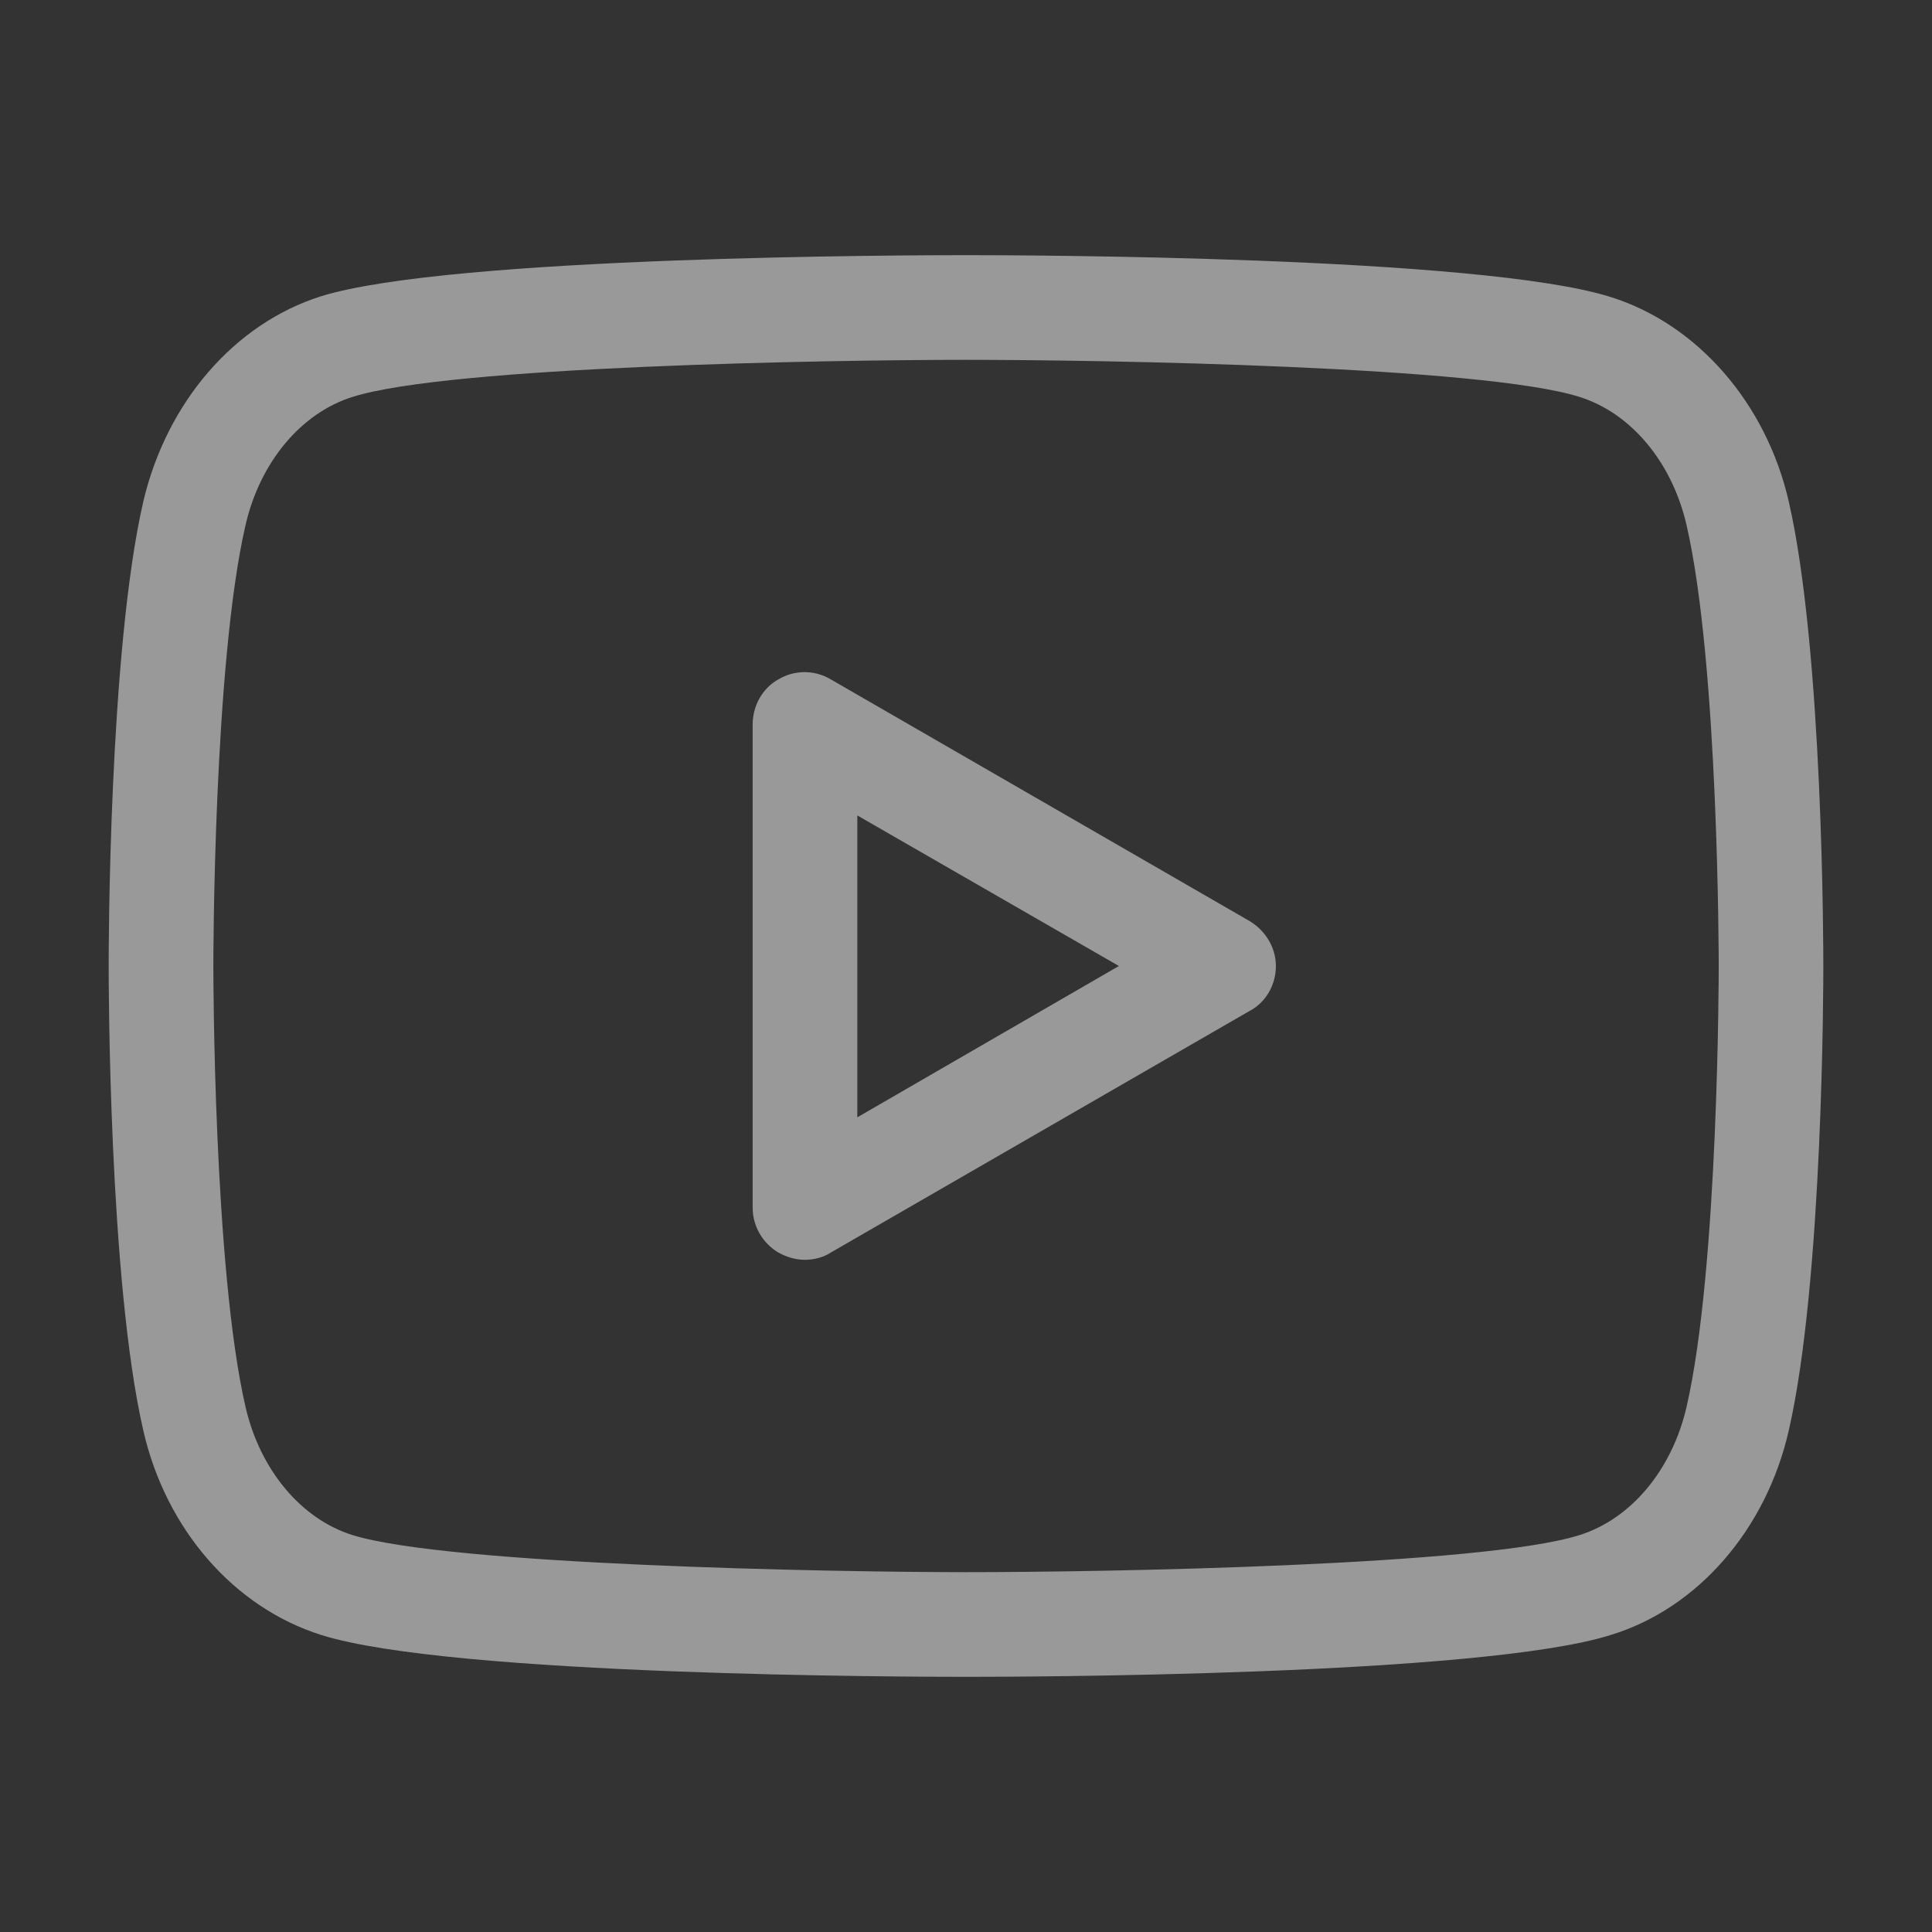 <svg width="28" height="28" viewBox="0 0 28 28" fill="none" xmlns="http://www.w3.org/2000/svg">
<rect x="0" y="0" width="28" height="28" fill="#333333" stroke="none"/>
<g opacity="0.5">
<path d="M14 24.302C13.242 24.302 6.534 24.29 4.655 23.695C3.395 23.298 2.404 22.167 2.077 20.732C1.575 18.55 1.575 14.187 1.575 14C1.575 13.813 1.575 9.45 2.077 7.268C2.415 5.833 3.395 4.69 4.655 4.293C6.534 3.71 13.242 3.698 14 3.698C14.758 3.698 21.467 3.71 23.345 4.305C24.605 4.702 25.597 5.845 25.924 7.268C26.425 9.45 26.425 13.813 26.425 14C26.425 14.187 26.425 18.55 25.924 20.732C25.597 22.167 24.605 23.31 23.345 23.695C21.467 24.29 14.758 24.302 14 24.302ZM14 5.215C12.005 5.215 6.51 5.308 5.11 5.752C4.364 5.985 3.769 6.697 3.559 7.607C3.092 9.625 3.092 13.953 3.092 14C3.092 14.047 3.092 18.375 3.559 20.393C3.769 21.303 4.364 22.015 5.11 22.248C6.51 22.68 12.005 22.785 14 22.785C15.995 22.785 21.49 22.692 22.89 22.248C23.637 22.015 24.232 21.303 24.442 20.393C24.909 18.375 24.909 14.047 24.909 14C24.909 13.953 24.909 9.625 24.442 7.607C24.232 6.697 23.637 5.985 22.89 5.752C21.49 5.308 15.995 5.215 14 5.215Z" fill="white"/>
<path d="M11.666 18.258C11.538 18.258 11.41 18.223 11.281 18.153C11.048 18.013 10.908 17.768 10.908 17.5V10.5C10.908 10.232 11.048 9.975 11.281 9.846C11.515 9.706 11.806 9.706 12.04 9.846L18.107 13.347C18.34 13.486 18.491 13.732 18.491 14C18.491 14.268 18.352 14.525 18.107 14.653L12.04 18.153C11.935 18.223 11.795 18.258 11.666 18.258ZM12.425 11.818V16.193L16.216 14L12.425 11.818Z" fill="white"/>
</g>
</svg>
